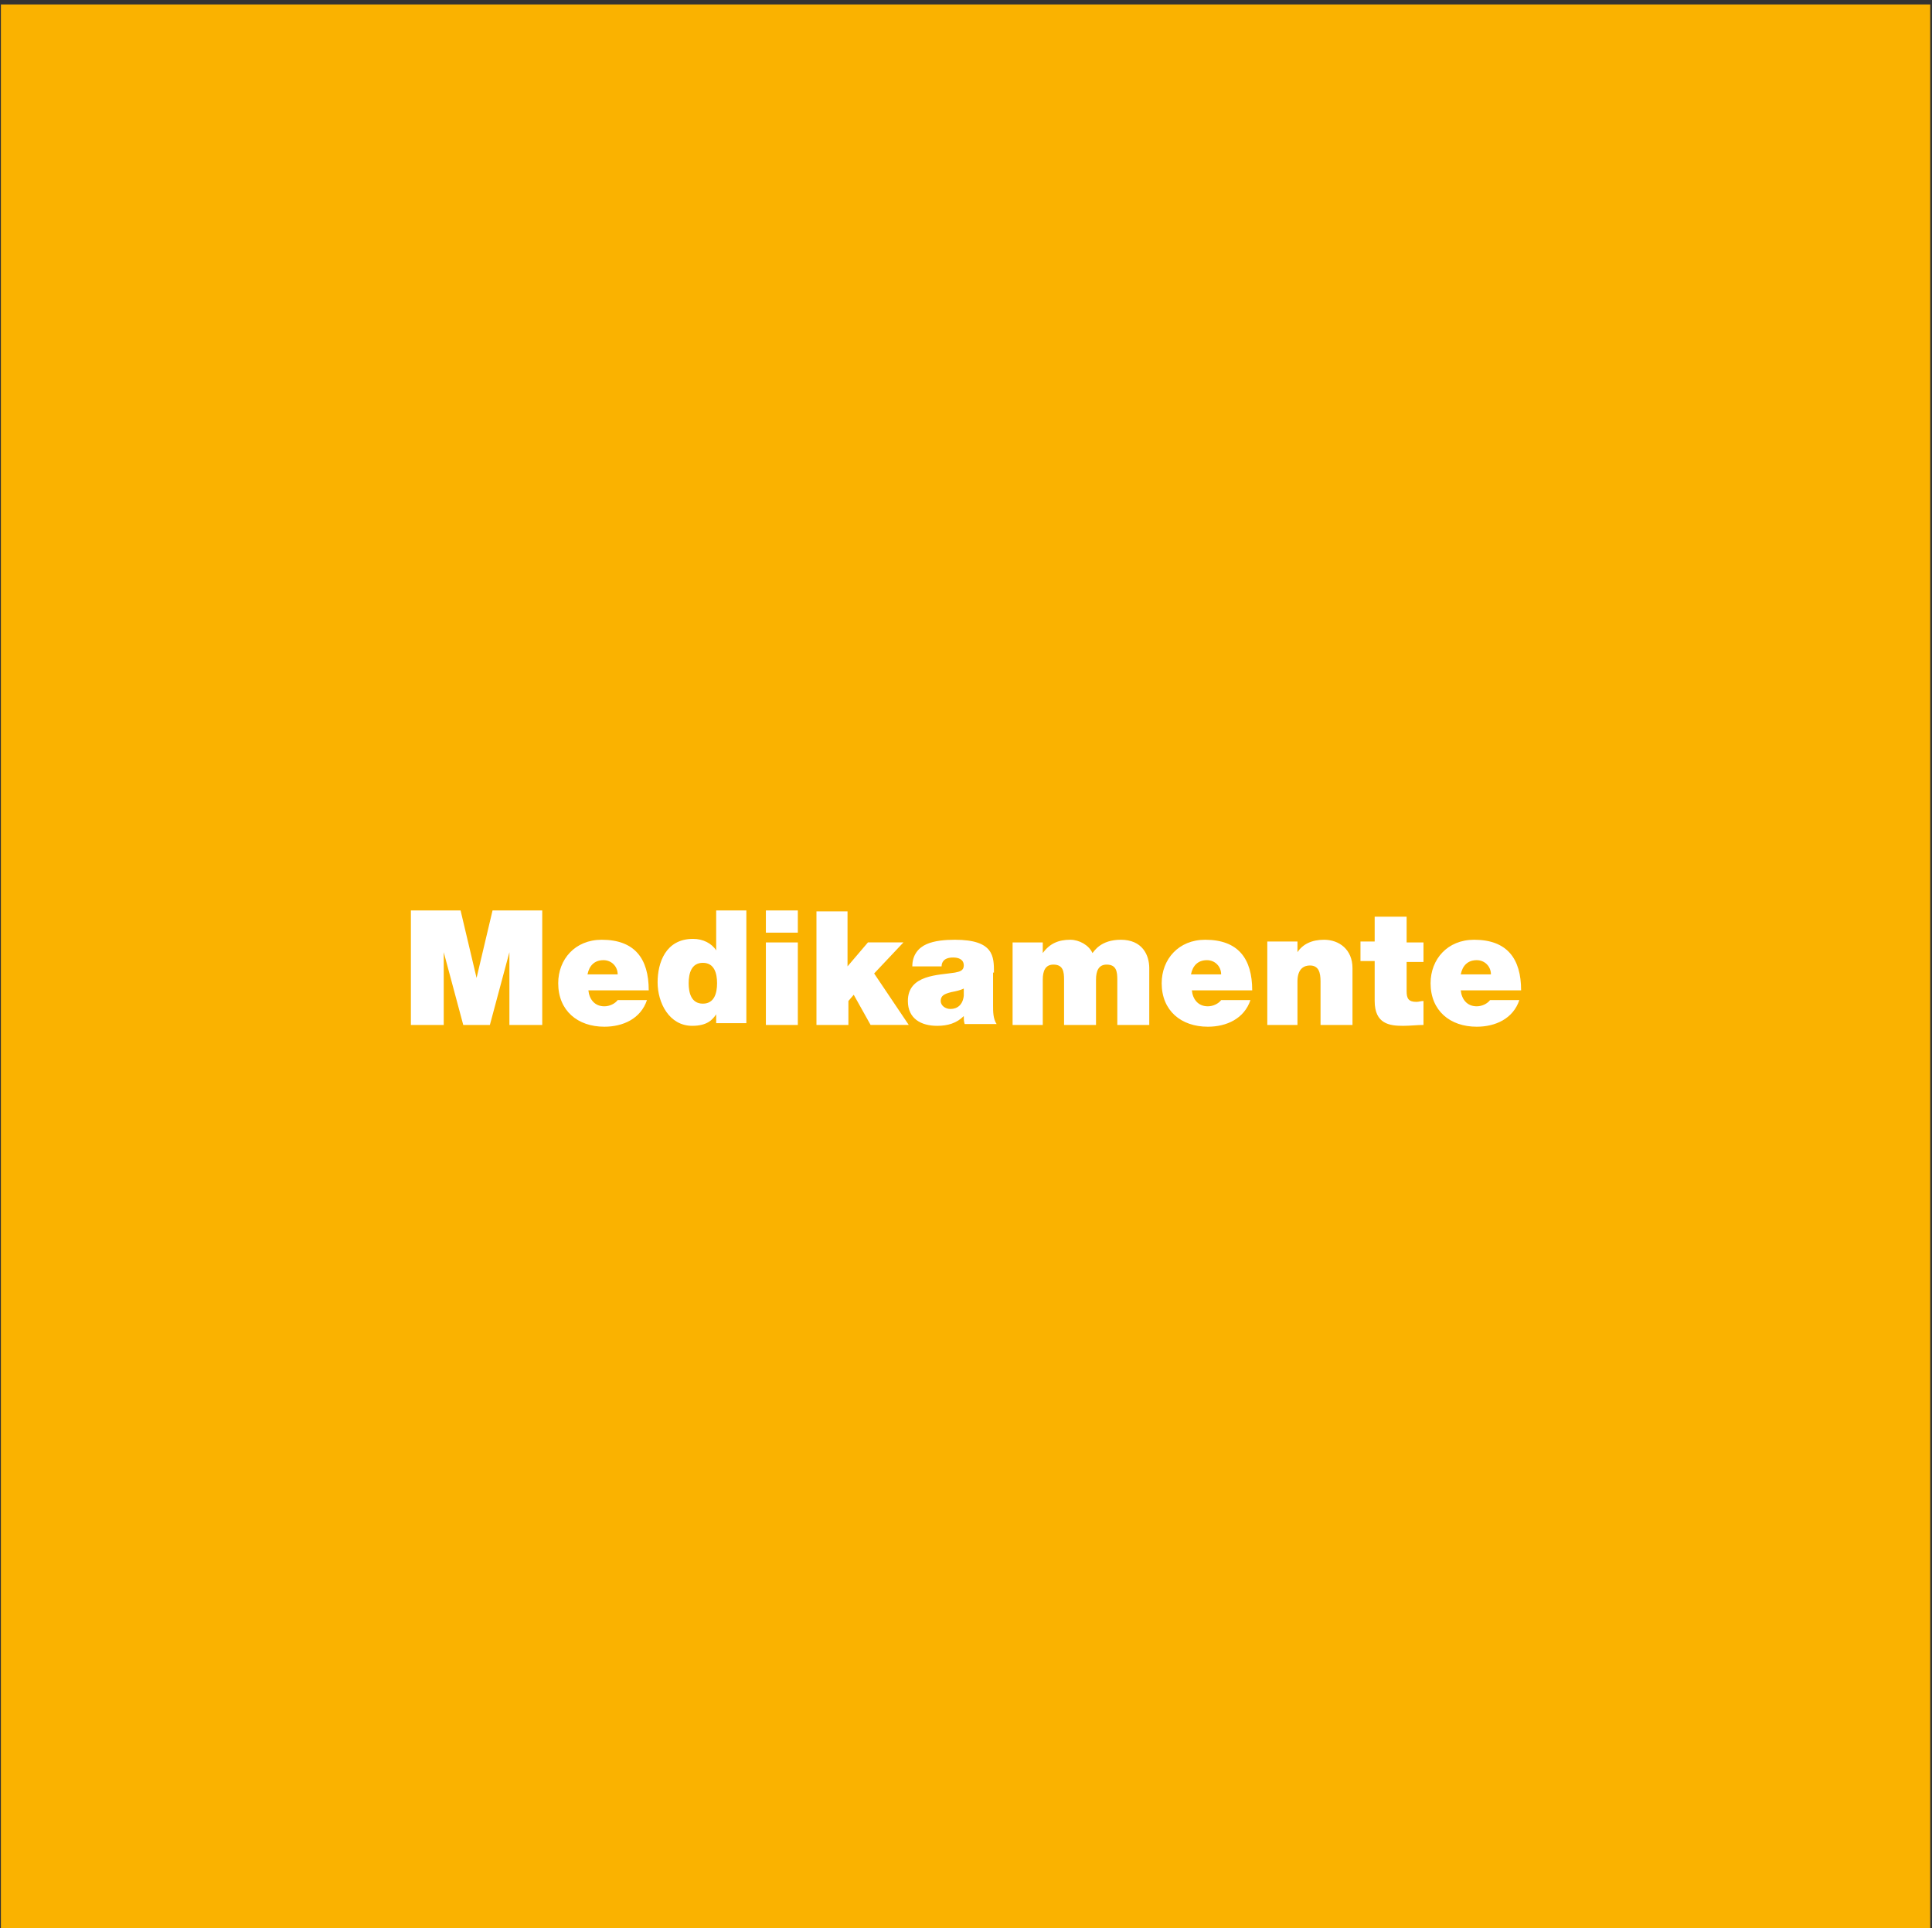 <?xml version="1.0" encoding="utf-8"?>
<!-- Generator: Adobe Illustrator 25.2.0, SVG Export Plug-In . SVG Version: 6.00 Build 0)  -->
<svg version="1.1" id="Ebene_1" xmlns="http://www.w3.org/2000/svg" xmlns:xlink="http://www.w3.org/1999/xlink" x="0px" y="0px"
	 viewBox="0 0 217.7 217.3" style="enable-background:new 0 0 217.7 217.3;" xml:space="preserve">
<rect x="0" y="0" width="217.7" height="217.3" fill="#333333" stroke="none"/>
<style type="text/css">
	.st0{fill:#FAB200;}
	.st1{clip-path:url(#SVGID_2_);fill:none;stroke:#FAB200;stroke-width:4;}
	.st2{clip-path:url(#SVGID_2_);fill:#FFFFFF;}
</style>
<rect x="2.1" y="2.5" class="st0" width="213.4" height="213.4"/>
<g>
	<defs>
		<rect id="SVGID_1_" x="-8.9" y="-6.5" width="235.4" height="225.4"/>
	</defs>
	<clipPath id="SVGID_2_">
		<use xlink:href="#SVGID_1_"  style="overflow:visible;"/>
	</clipPath>
	<rect x="2.1" y="2.5" class="st1" width="213.4" height="213.4"/>
	<path class="st2" d="M171.4,111.6c0-3.6-1.6-5.7-5.3-5.7c-3,0-4.9,2.2-4.9,4.9c0,3.1,2.2,4.9,5.2,4.9c2.1,0,4.1-0.9,4.8-3h-3.3
		c-0.3,0.4-0.9,0.7-1.5,0.7c-1.1,0-1.7-0.8-1.8-1.8H171.4z M164.6,109.8c0.2-1,0.8-1.6,1.8-1.6c0.9,0,1.6,0.7,1.6,1.6H164.6z
		 M158.5,103.3h-3.6v2.8h-1.6v2.2h1.6v4.5c0,2.6,1.7,2.8,3.2,2.8c0.8,0,1.6-0.1,2.3-0.1v-2.7c-0.3,0-0.5,0.1-0.8,0.1
		c-0.9,0-1.1-0.4-1.1-1.2v-3.3h1.9v-2.2h-1.9V103.3z M142.6,115.5h3.6v-4.9c0-1.5,0.8-1.8,1.4-1.8c1,0,1.2,0.8,1.2,1.8v4.9h3.6v-6.4
		c0-2.1-1.5-3.2-3.2-3.2c-1.4,0-2.4,0.5-3,1.4h0v-1.2h-3.4V115.5z M141.1,111.6c0-3.6-1.6-5.7-5.3-5.7c-3,0-4.9,2.2-4.9,4.9
		c0,3.1,2.2,4.9,5.2,4.9c2.1,0,4.1-0.9,4.8-3h-3.3c-0.3,0.4-0.9,0.7-1.5,0.7c-1.1,0-1.7-0.8-1.8-1.8H141.1z M134.2,109.8
		c0.2-1,0.8-1.6,1.8-1.6c0.9,0,1.6,0.7,1.6,1.6H134.2z M113.9,115.5h3.6v-5.1c0-1,0.3-1.7,1.2-1.7c1.1,0,1.2,0.8,1.2,1.7v5.1h3.6
		v-5.1c0-1,0.3-1.7,1.2-1.7c1.1,0,1.2,0.8,1.2,1.7v5.1h3.6v-6.4c0-1.5-0.8-3.2-3.2-3.2c-2.3,0-3,1.3-3.2,1.5
		c-0.4-0.9-1.5-1.5-2.5-1.5c-1.3,0-2.3,0.4-3.1,1.5h0v-1.2h-3.4V115.5z M112,109.6c0-1.8,0-3.7-4.4-3.7c-1.1,0-2.3,0.1-3.2,0.5
		c-0.9,0.4-1.6,1.2-1.6,2.5h3.3c0-0.4,0.2-1,1.3-1c0.6,0,1.2,0.2,1.2,0.9c0,0.6-0.5,0.7-1,0.8c-1.8,0.3-5.3,0.2-5.3,3.2
		c0,2,1.5,2.8,3.3,2.8c1.2,0,2.2-0.3,3-1.1h0c0,0.3,0,0.6,0.1,0.9h3.6c-0.4-0.6-0.4-1.4-0.4-2.1V109.6z M108.6,112.2
		c-0.1,1-0.7,1.5-1.5,1.5c-0.6,0-1.1-0.4-1.1-0.9c0-0.6,0.4-0.8,1.2-1c0.5-0.1,1-0.2,1.4-0.4V112.2z M92,115.5h3.6v-2.7l0.6-0.7
		l1.9,3.4h4.3l-3.9-5.8l3.3-3.5h-4l-2.3,2.7v-6.2H92V115.5z M89.9,102.6h-3.6v2.5h3.6V102.6z M86.3,115.5h3.6v-9.3h-3.6V115.5z
		 M80.8,110.8c0,1.1-0.3,2.3-1.6,2.3s-1.6-1.2-1.6-2.3c0-1.1,0.3-2.3,1.6-2.3S80.8,109.7,80.8,110.8 M84.3,102.6h-3.6v4.5h0
		c-0.5-0.8-1.5-1.3-2.6-1.3c-3.1,0-4,2.7-4,4.9c0,2.3,1.3,4.9,3.9,4.9c1.7,0,2.3-0.7,2.7-1.3h0v1h3.4V102.6z M73.1,111.6
		c0-3.6-1.6-5.7-5.3-5.7c-3,0-4.9,2.2-4.9,4.9c0,3.1,2.2,4.9,5.2,4.9c2.1,0,4.1-0.9,4.8-3h-3.3c-0.3,0.4-0.9,0.7-1.5,0.7
		c-1.1,0-1.7-0.8-1.8-1.8H73.1z M66.2,109.8c0.2-1,0.8-1.6,1.8-1.6c0.9,0,1.6,0.7,1.6,1.6H66.2z M46.3,115.5H50v-8.2h0l2.2,8.2h3
		l2.2-8.2h0v8.2h3.7v-12.9h-5.6l-1.8,7.6h0l-1.8-7.6h-5.6V115.5z"/>
</g>
</svg>
